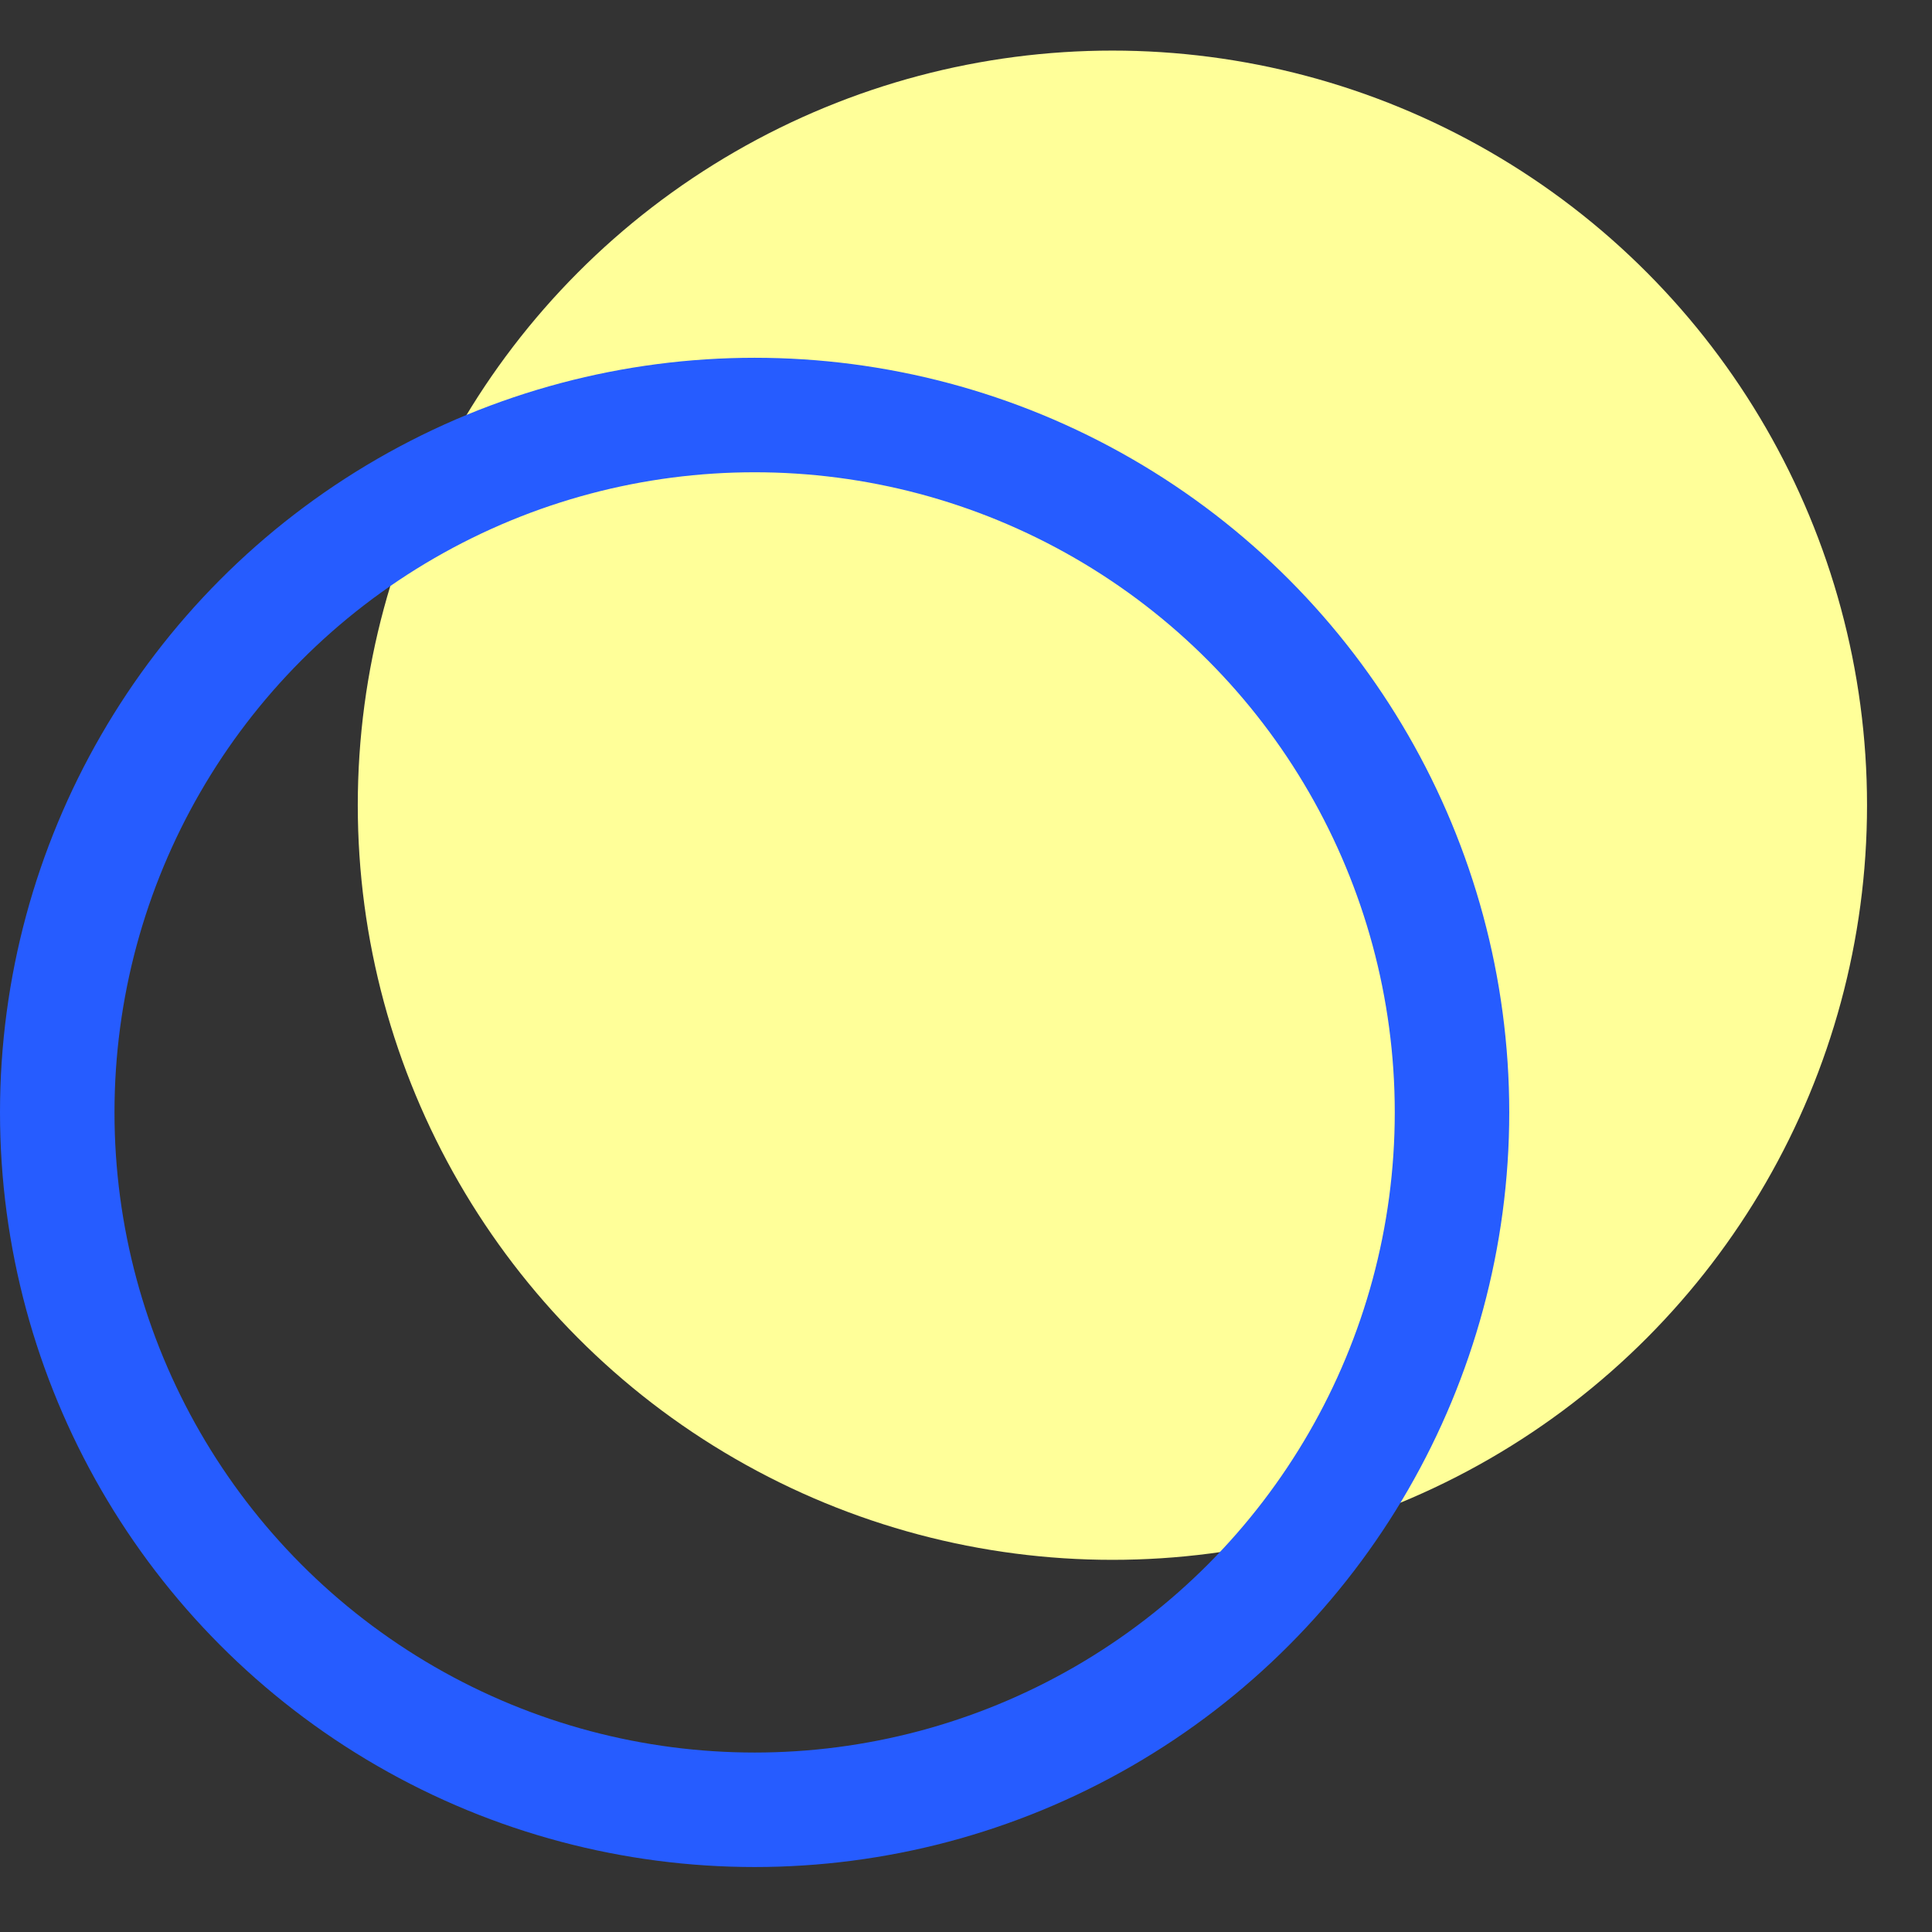 <svg width="27" height="27" viewBox="0 0 27 27" fill="none" xmlns="http://www.w3.org/2000/svg">
<rect x="0" y="0" width="27" height="27" fill="#333333" stroke="none"/>
<circle cx="15.546" cy="11.253" r="10.546" fill="#FFFF99"/>
<circle cx="10.546" cy="15.546" r="9.746" stroke="#265CFF" stroke-width="1.6"/>
</svg>

